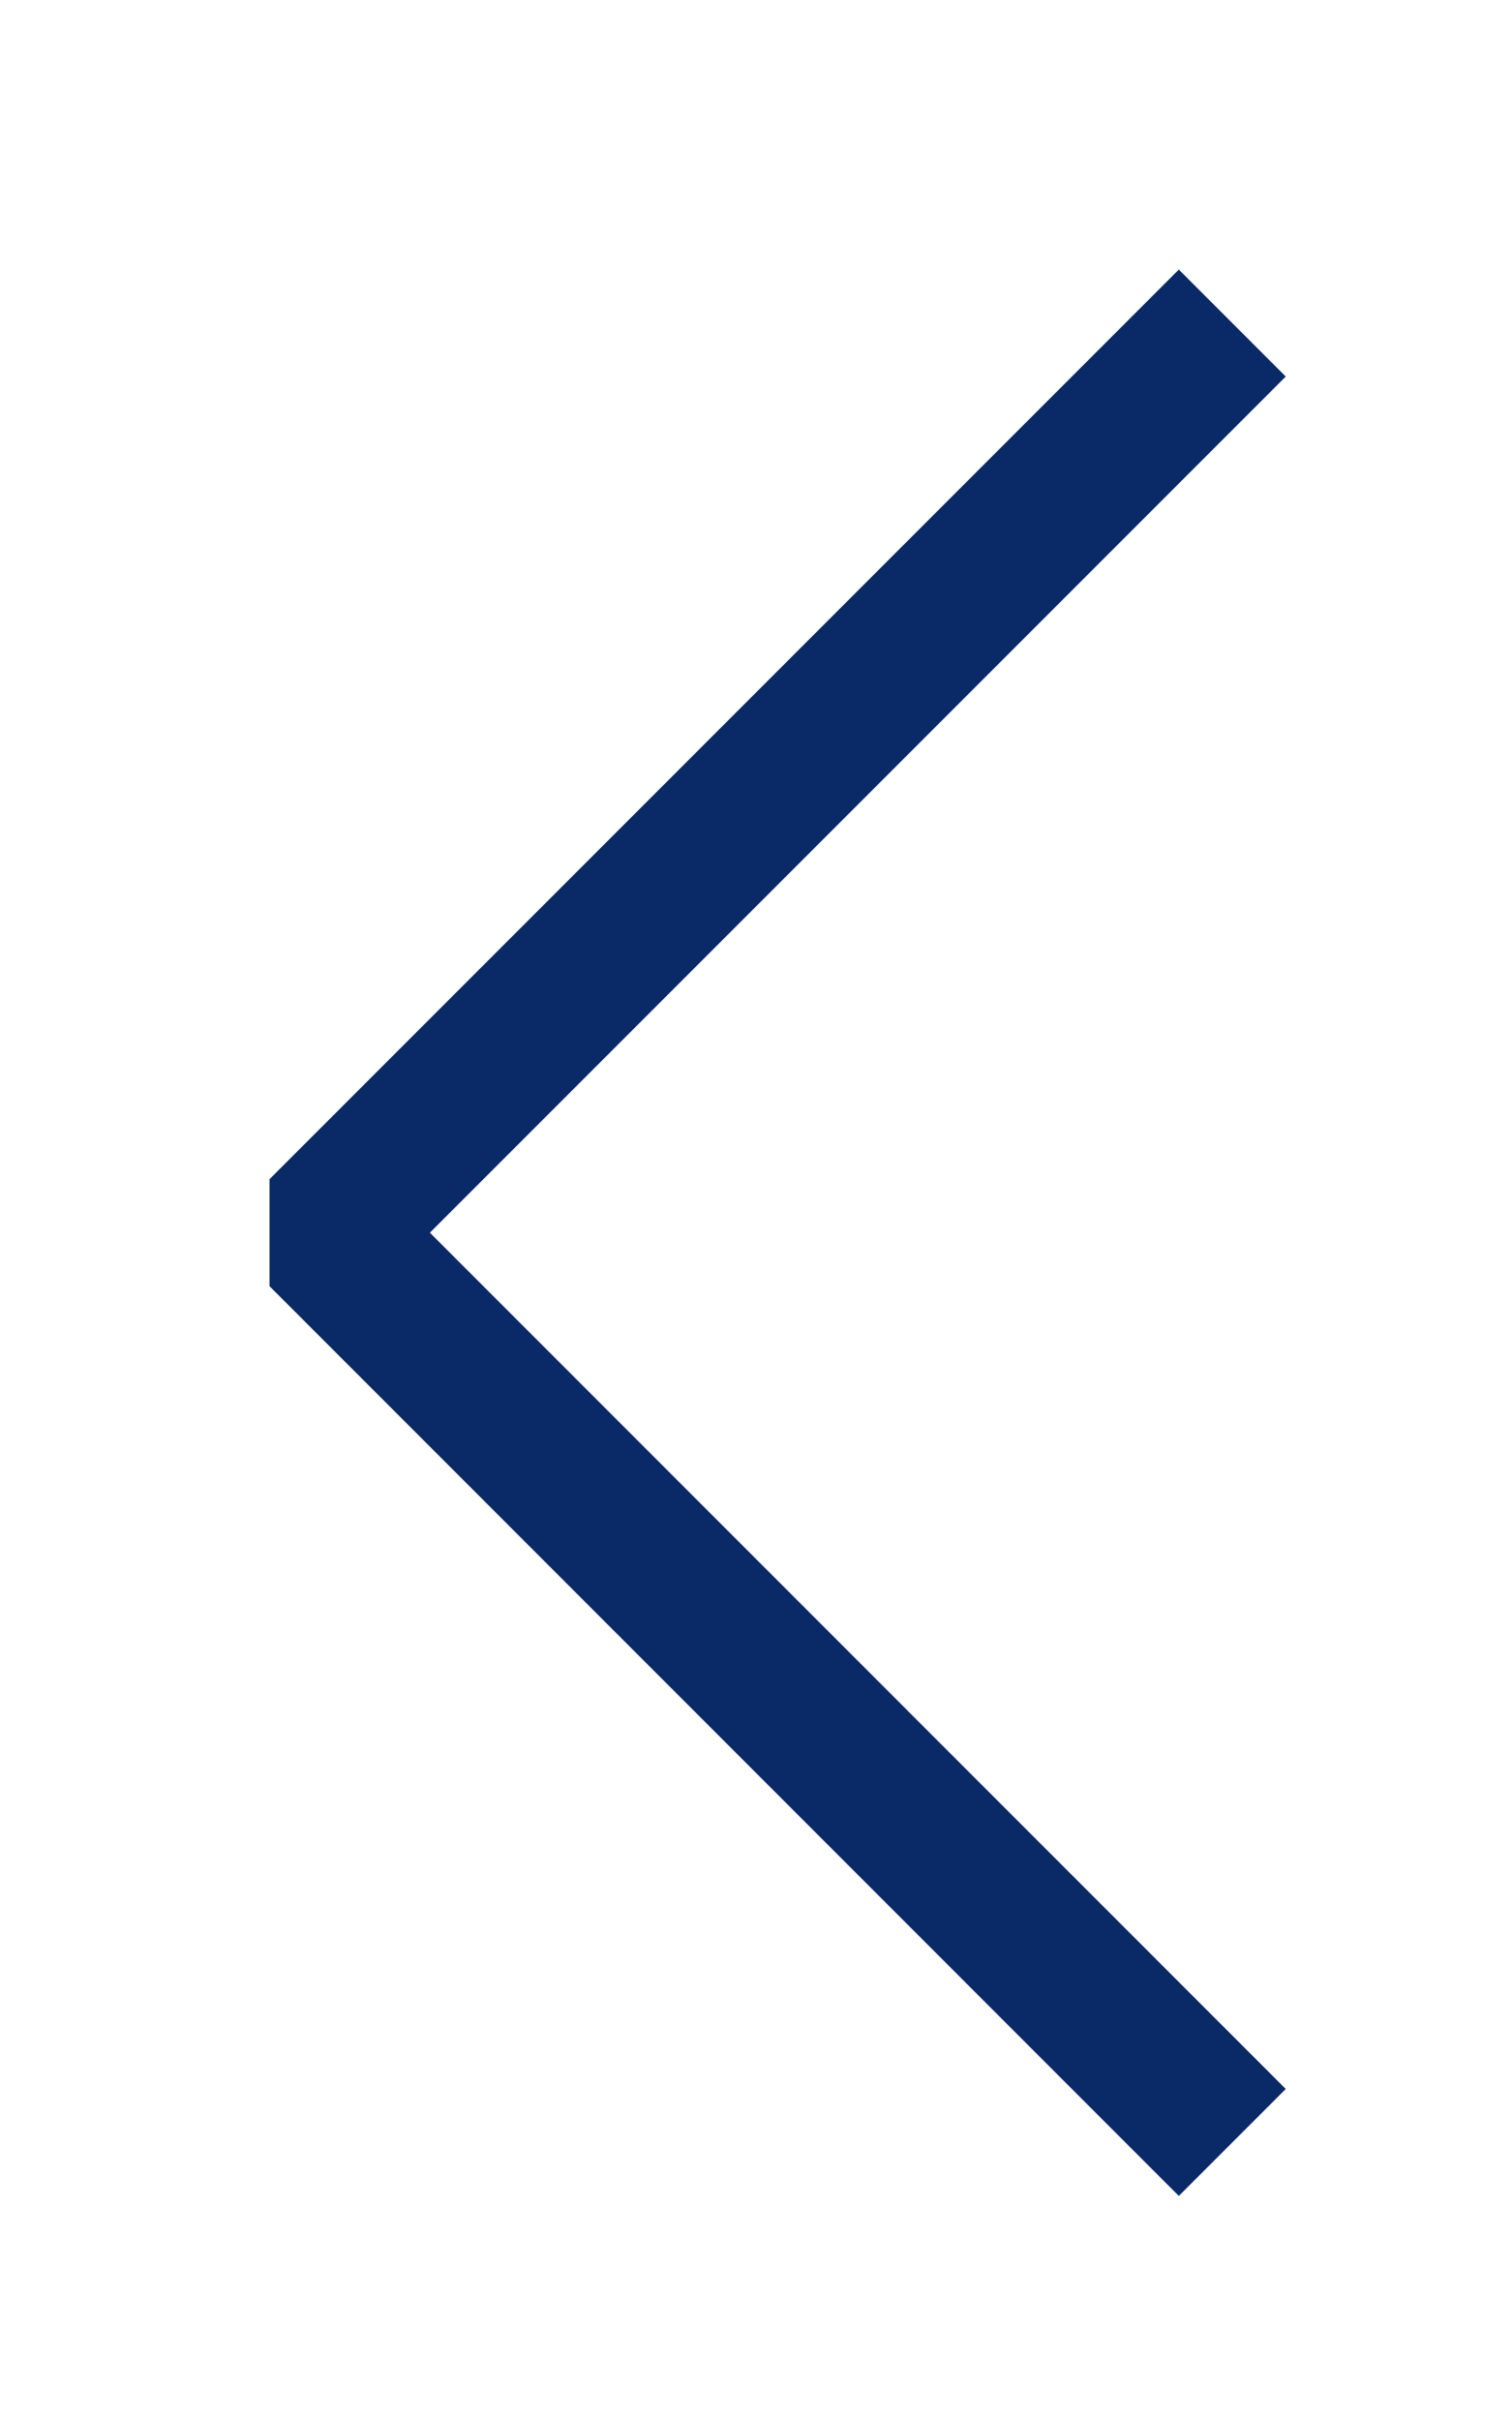 <svg xmlns="http://www.w3.org/2000/svg" xmlns:xlink="http://www.w3.org/1999/xlink" width="10" height="16" viewBox="0 0 10 16">
  <defs>
    <clipPath id="clip-path">
      <rect id="Rectangle_369" data-name="Rectangle 369" width="10" height="16" transform="translate(1193 481)" fill="#fff" stroke="#707070" stroke-width="1"/>
    </clipPath>
  </defs>
  <g id="Mask_Group_35" data-name="Mask Group 35" transform="translate(-1193 -481)" clip-path="url(#clip-path)">
    <path id="Path_515" data-name="Path 515" d="M0,0,6.014,6.014,12.029,0" transform="translate(1201.15 483.136) rotate(90)" fill="none" stroke="#0a2967" stroke-linejoin="bevel" stroke-width="1"/>
  </g>
</svg>
